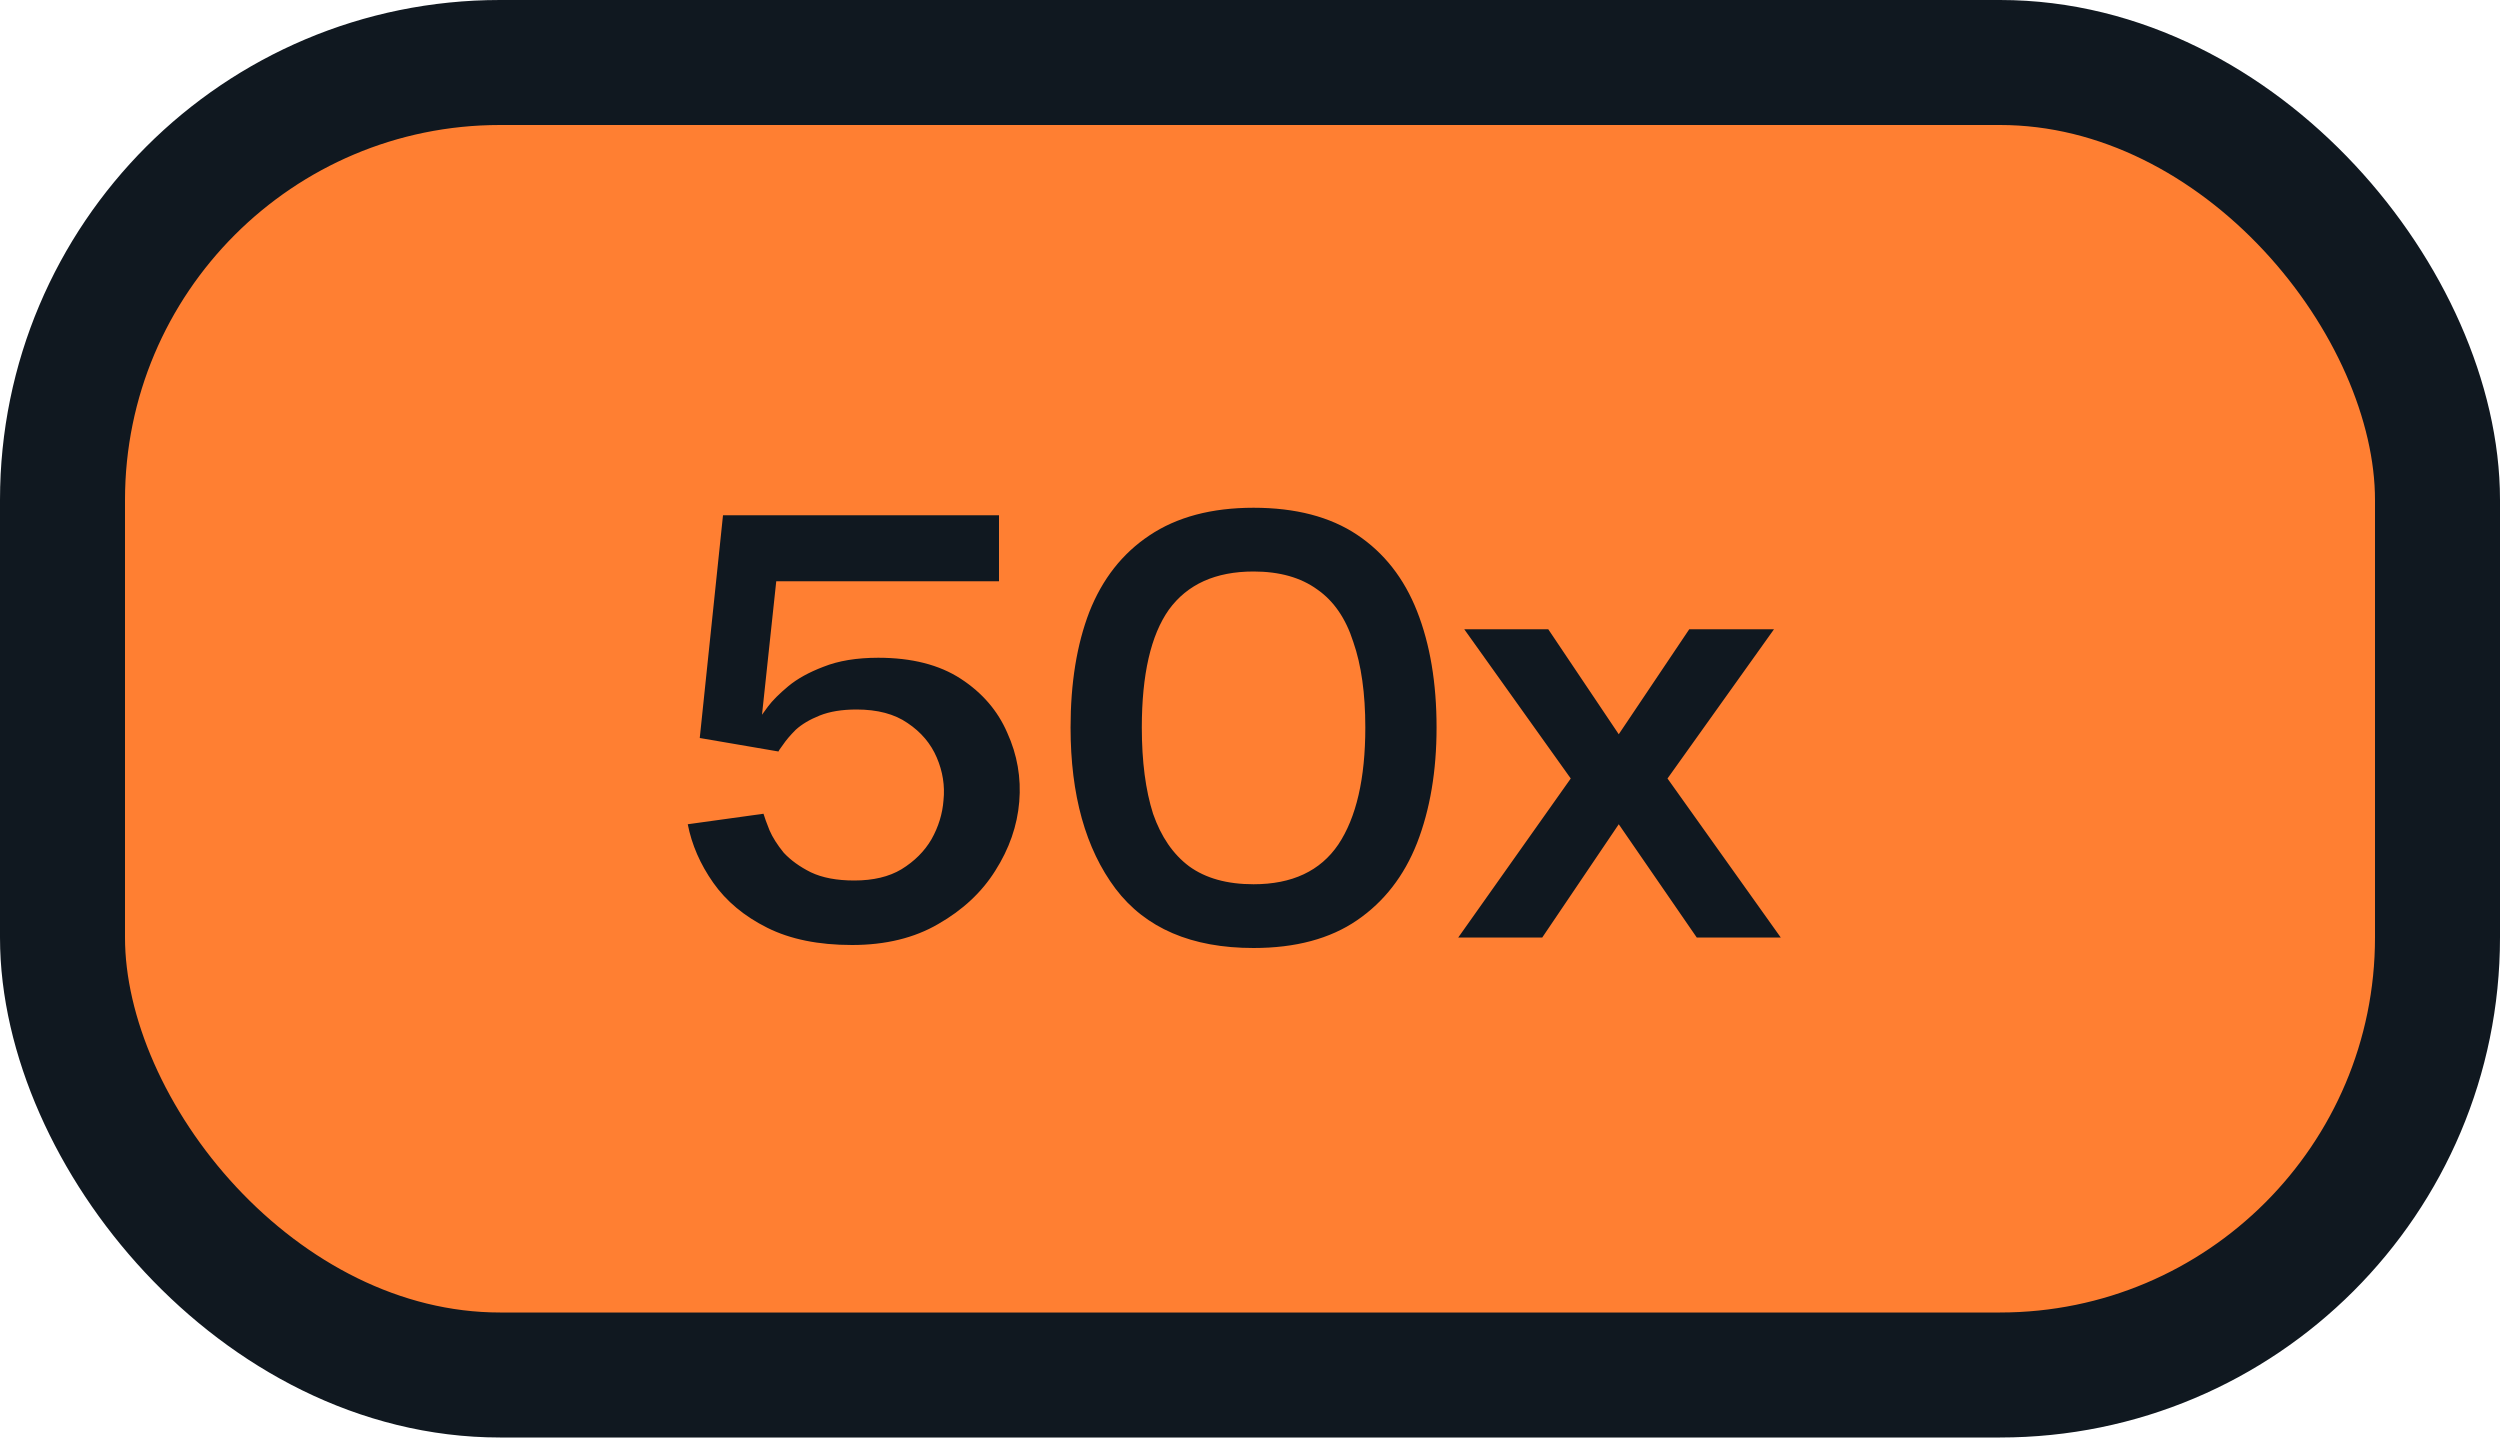 <svg width="40" height="23" viewBox="0 0 40 23" fill="none" xmlns="http://www.w3.org/2000/svg">
<rect x="1" y="1" width="38" height="21" rx="7" fill="#FF7F32"/>
<rect x="1" y="1" width="38" height="21" rx="7" stroke="#101820" stroke-width="2"/>
<path d="M13.632 15.12C13.096 15.12 12.644 15.028 12.276 14.844C11.908 14.66 11.62 14.42 11.412 14.124C11.204 13.828 11.068 13.516 11.004 13.188L12.216 13.02C12.232 13.076 12.264 13.164 12.312 13.284C12.36 13.396 12.436 13.516 12.54 13.644C12.652 13.764 12.796 13.868 12.972 13.956C13.156 14.044 13.388 14.088 13.668 14.088C13.972 14.088 14.224 14.028 14.424 13.908C14.632 13.78 14.792 13.62 14.904 13.428C15.016 13.228 15.08 13.02 15.096 12.804C15.12 12.572 15.084 12.344 14.988 12.12C14.892 11.896 14.736 11.712 14.52 11.568C14.312 11.424 14.04 11.352 13.704 11.352C13.472 11.352 13.276 11.384 13.116 11.448C12.956 11.512 12.828 11.588 12.732 11.676C12.644 11.764 12.576 11.844 12.528 11.916C12.48 11.98 12.456 12.016 12.456 12.024L11.196 11.808L11.568 8.244H15.984V9.3H12.42L12.192 11.436C12.192 11.436 12.224 11.392 12.288 11.304C12.36 11.208 12.468 11.1 12.612 10.98C12.756 10.86 12.944 10.756 13.176 10.668C13.416 10.572 13.708 10.524 14.052 10.524C14.588 10.524 15.028 10.636 15.372 10.86C15.716 11.084 15.964 11.372 16.116 11.724C16.276 12.076 16.34 12.444 16.308 12.828C16.276 13.212 16.148 13.58 15.924 13.932C15.708 14.276 15.404 14.56 15.012 14.784C14.628 15.008 14.168 15.12 13.632 15.12ZM20.057 15.168C19.065 15.168 18.329 14.852 17.849 14.22C17.369 13.58 17.129 12.72 17.129 11.64C17.129 10.928 17.229 10.312 17.429 9.792C17.637 9.264 17.957 8.856 18.389 8.568C18.829 8.272 19.385 8.124 20.057 8.124C20.729 8.124 21.281 8.268 21.713 8.556C22.145 8.844 22.465 9.252 22.673 9.78C22.881 10.308 22.985 10.928 22.985 11.64C22.985 12.336 22.881 12.952 22.673 13.488C22.465 14.016 22.145 14.428 21.713 14.724C21.281 15.02 20.729 15.168 20.057 15.168ZM20.057 14.148C20.673 14.148 21.125 13.936 21.413 13.512C21.701 13.08 21.845 12.456 21.845 11.64C21.845 11.096 21.781 10.64 21.653 10.272C21.533 9.896 21.341 9.616 21.077 9.432C20.813 9.24 20.473 9.144 20.057 9.144C19.449 9.144 18.997 9.348 18.701 9.756C18.413 10.164 18.269 10.792 18.269 11.64C18.269 12.184 18.329 12.644 18.449 13.02C18.577 13.388 18.769 13.668 19.025 13.86C19.289 14.052 19.633 14.148 20.057 14.148ZM23.332 15L25.132 12.456L23.428 10.068H24.772L25.9 11.748L27.028 10.068H28.384L26.68 12.456L28.492 15H27.148L25.9 13.188L24.676 15H23.332Z" fill="#101820"/>
</svg>

